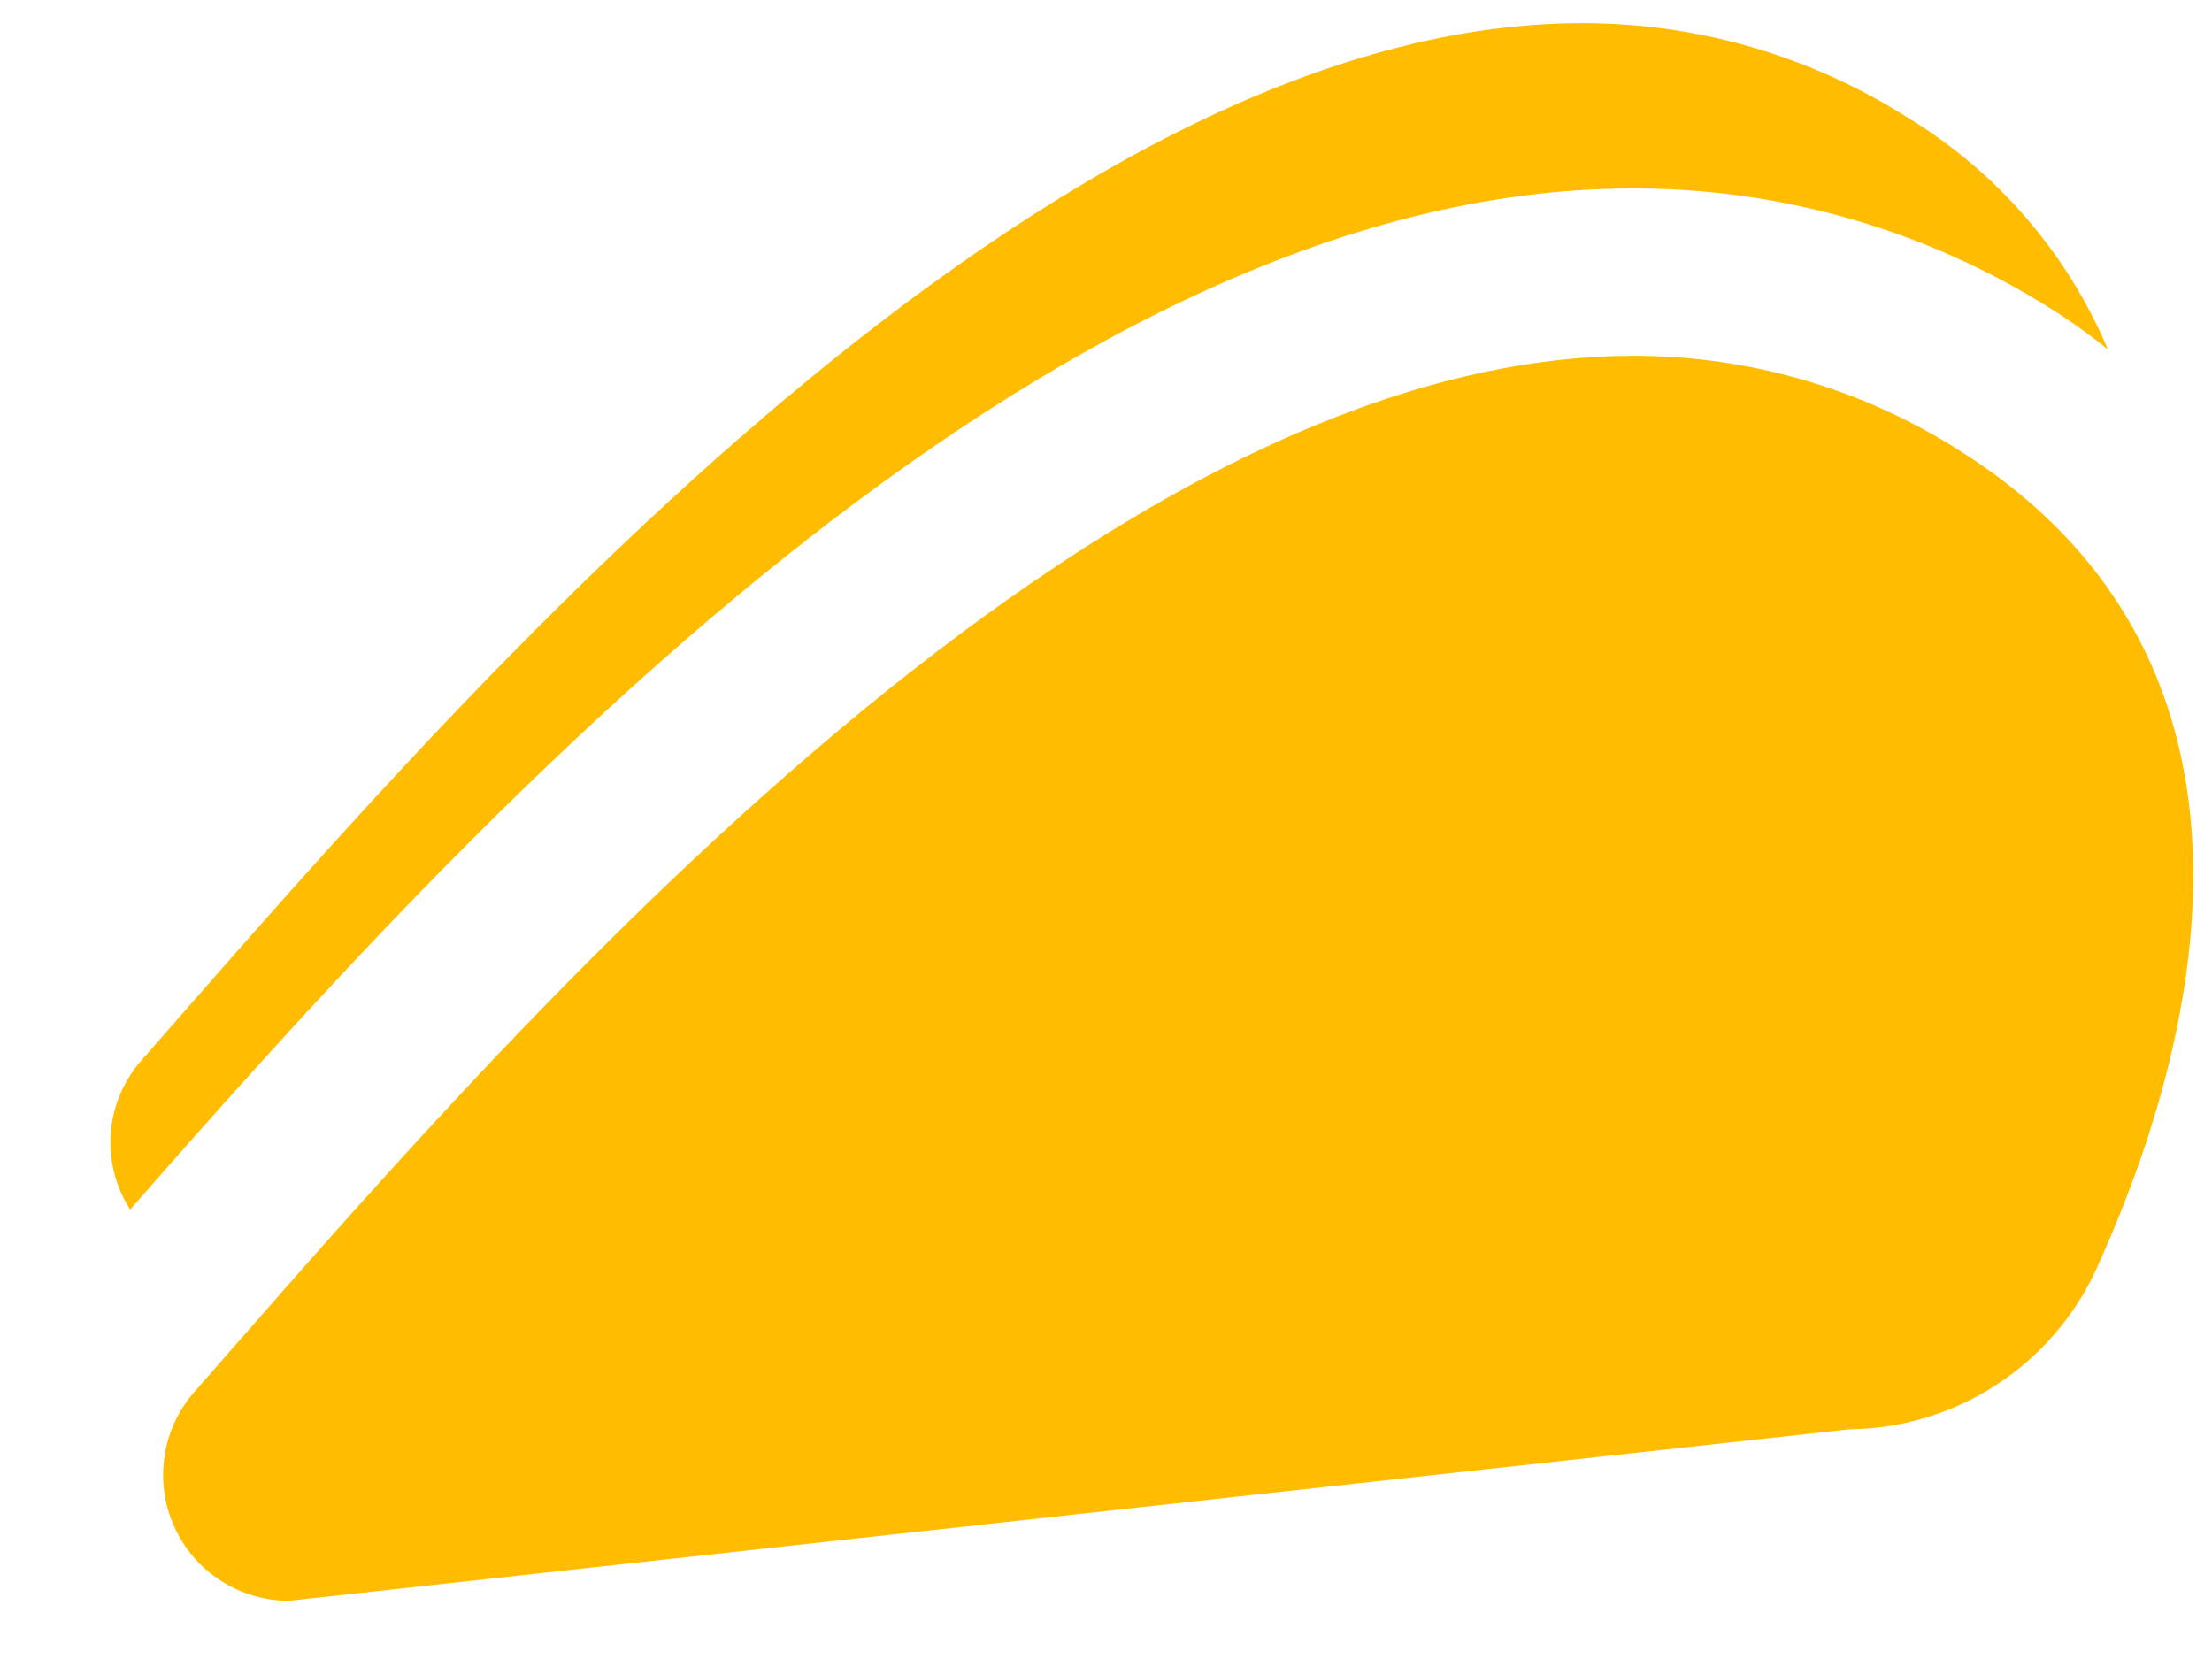 <svg width="20" height="15" viewBox="0 0 20 15" fill="none" xmlns="http://www.w3.org/2000/svg">
<path d="M16.724 12.923L2.611 14.474C2.392 14.473 2.178 14.41 1.994 14.291C1.81 14.172 1.665 14.002 1.575 13.803C1.485 13.603 1.455 13.381 1.488 13.165C1.52 12.948 1.615 12.746 1.76 12.582C4.352 9.631 9.76 3.217 14.776 3.217C15.815 3.217 16.831 3.512 17.708 4.068C20.808 6.017 19.846 9.516 18.957 11.468C18.762 11.897 18.448 12.262 18.052 12.52C17.657 12.778 17.196 12.918 16.724 12.923Z" fill="#FFBC00"/>
<path d="M14.76 1.704C9.425 1.704 4.143 7.549 1.177 10.936C1.043 10.728 0.981 10.482 1.002 10.236C1.023 9.989 1.124 9.757 1.291 9.574C3.882 6.622 9.293 0.209 14.306 0.209C15.346 0.208 16.365 0.503 17.243 1.06C18.054 1.551 18.69 2.286 19.059 3.16C18.89 3.023 18.713 2.897 18.529 2.782C17.401 2.075 16.096 1.701 14.764 1.704" fill="#FFBC00"/>
</svg>
